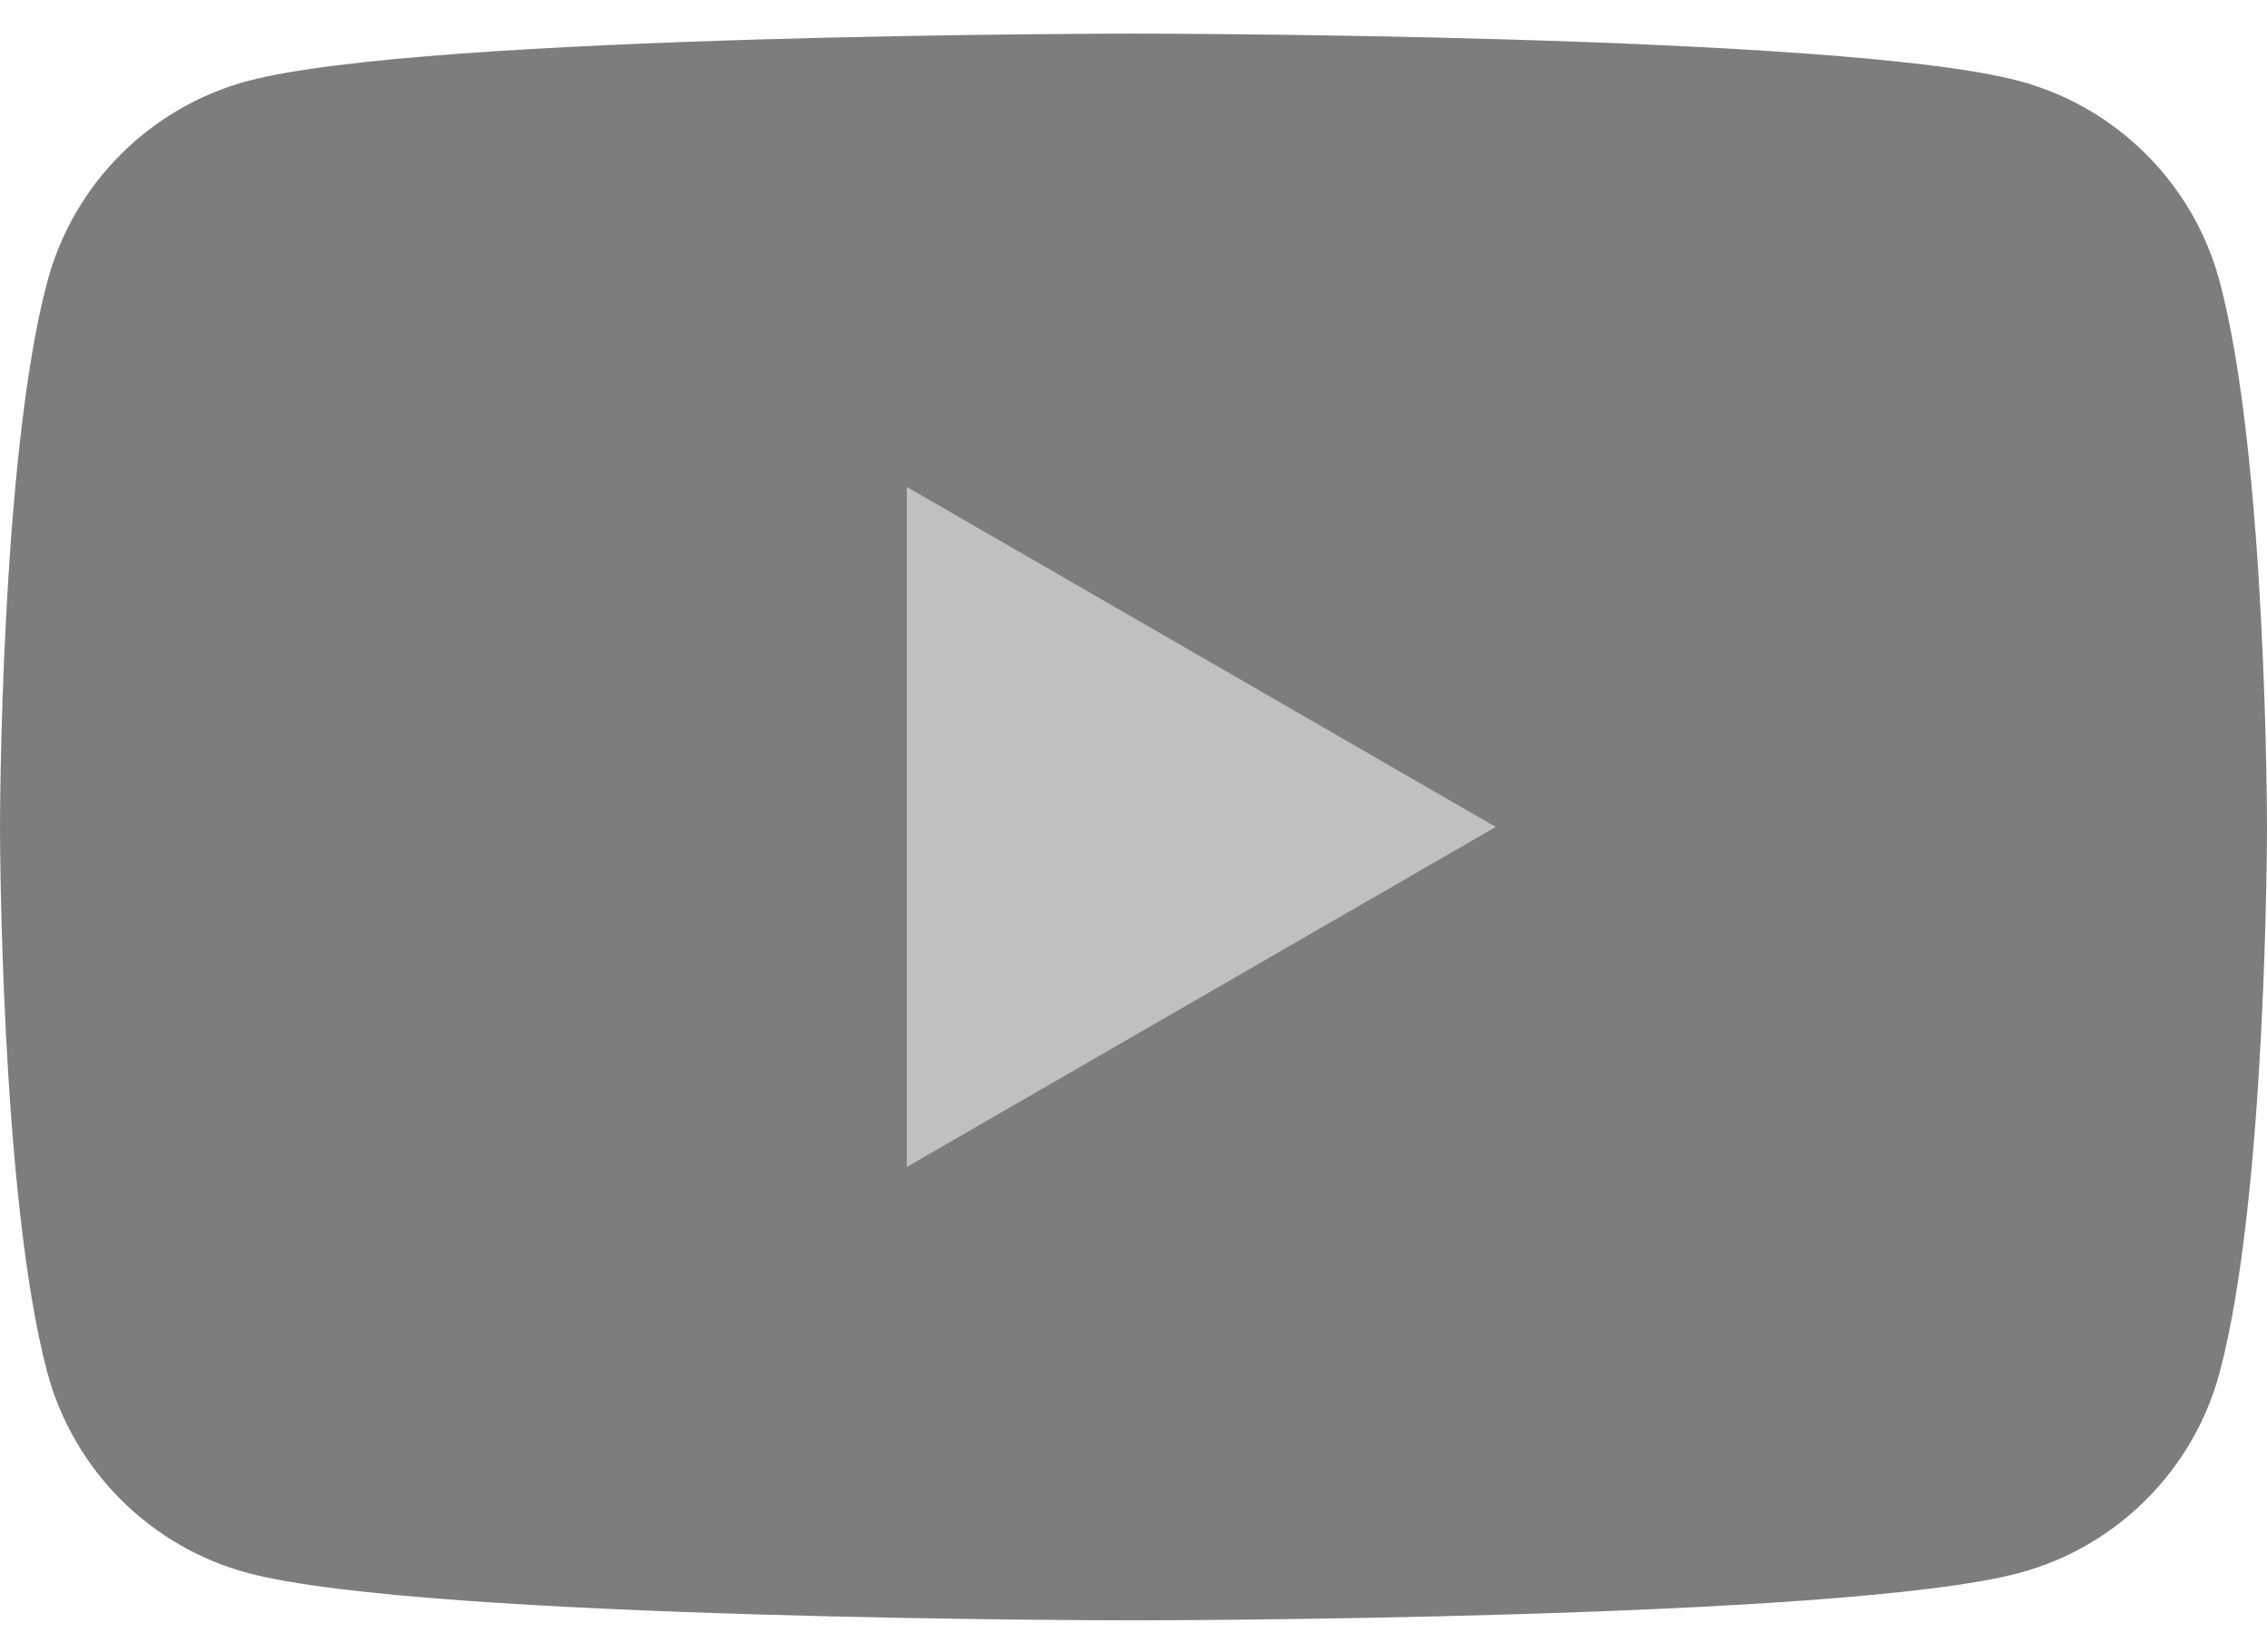 <svg width="59" height="43" viewBox="0 0 59 43" fill="none" xmlns="http://www.w3.org/2000/svg">
  <path fill-rule="evenodd" clip-rule="evenodd" d="M57.767 7.324C57.089 4.786 55.09 2.786 52.551 2.108C47.95 0.875 29.5 0.875 29.5 0.875C29.5 0.875 11.05 0.875 6.449 2.108C3.911 2.786 1.912 4.786 1.233 7.324C0 11.925 0 21.525 0 21.525C0 21.525 0 31.125 1.233 35.726C1.912 38.264 3.911 40.264 6.449 40.942C11.05 42.175 29.5 42.175 29.5 42.175C29.5 42.175 47.95 42.175 52.551 40.942C55.09 40.264 57.089 38.264 57.767 35.726C59 31.125 59 21.525 59 21.525C59 21.525 59 11.925 57.767 7.324Z" fill="#7D7D7D"/>
  <path fill-rule="evenodd" clip-rule="evenodd" d="M23.6 30.374L38.928 21.524L23.6 12.674V30.374Z" fill="#C0C0C0"/>
</svg>

